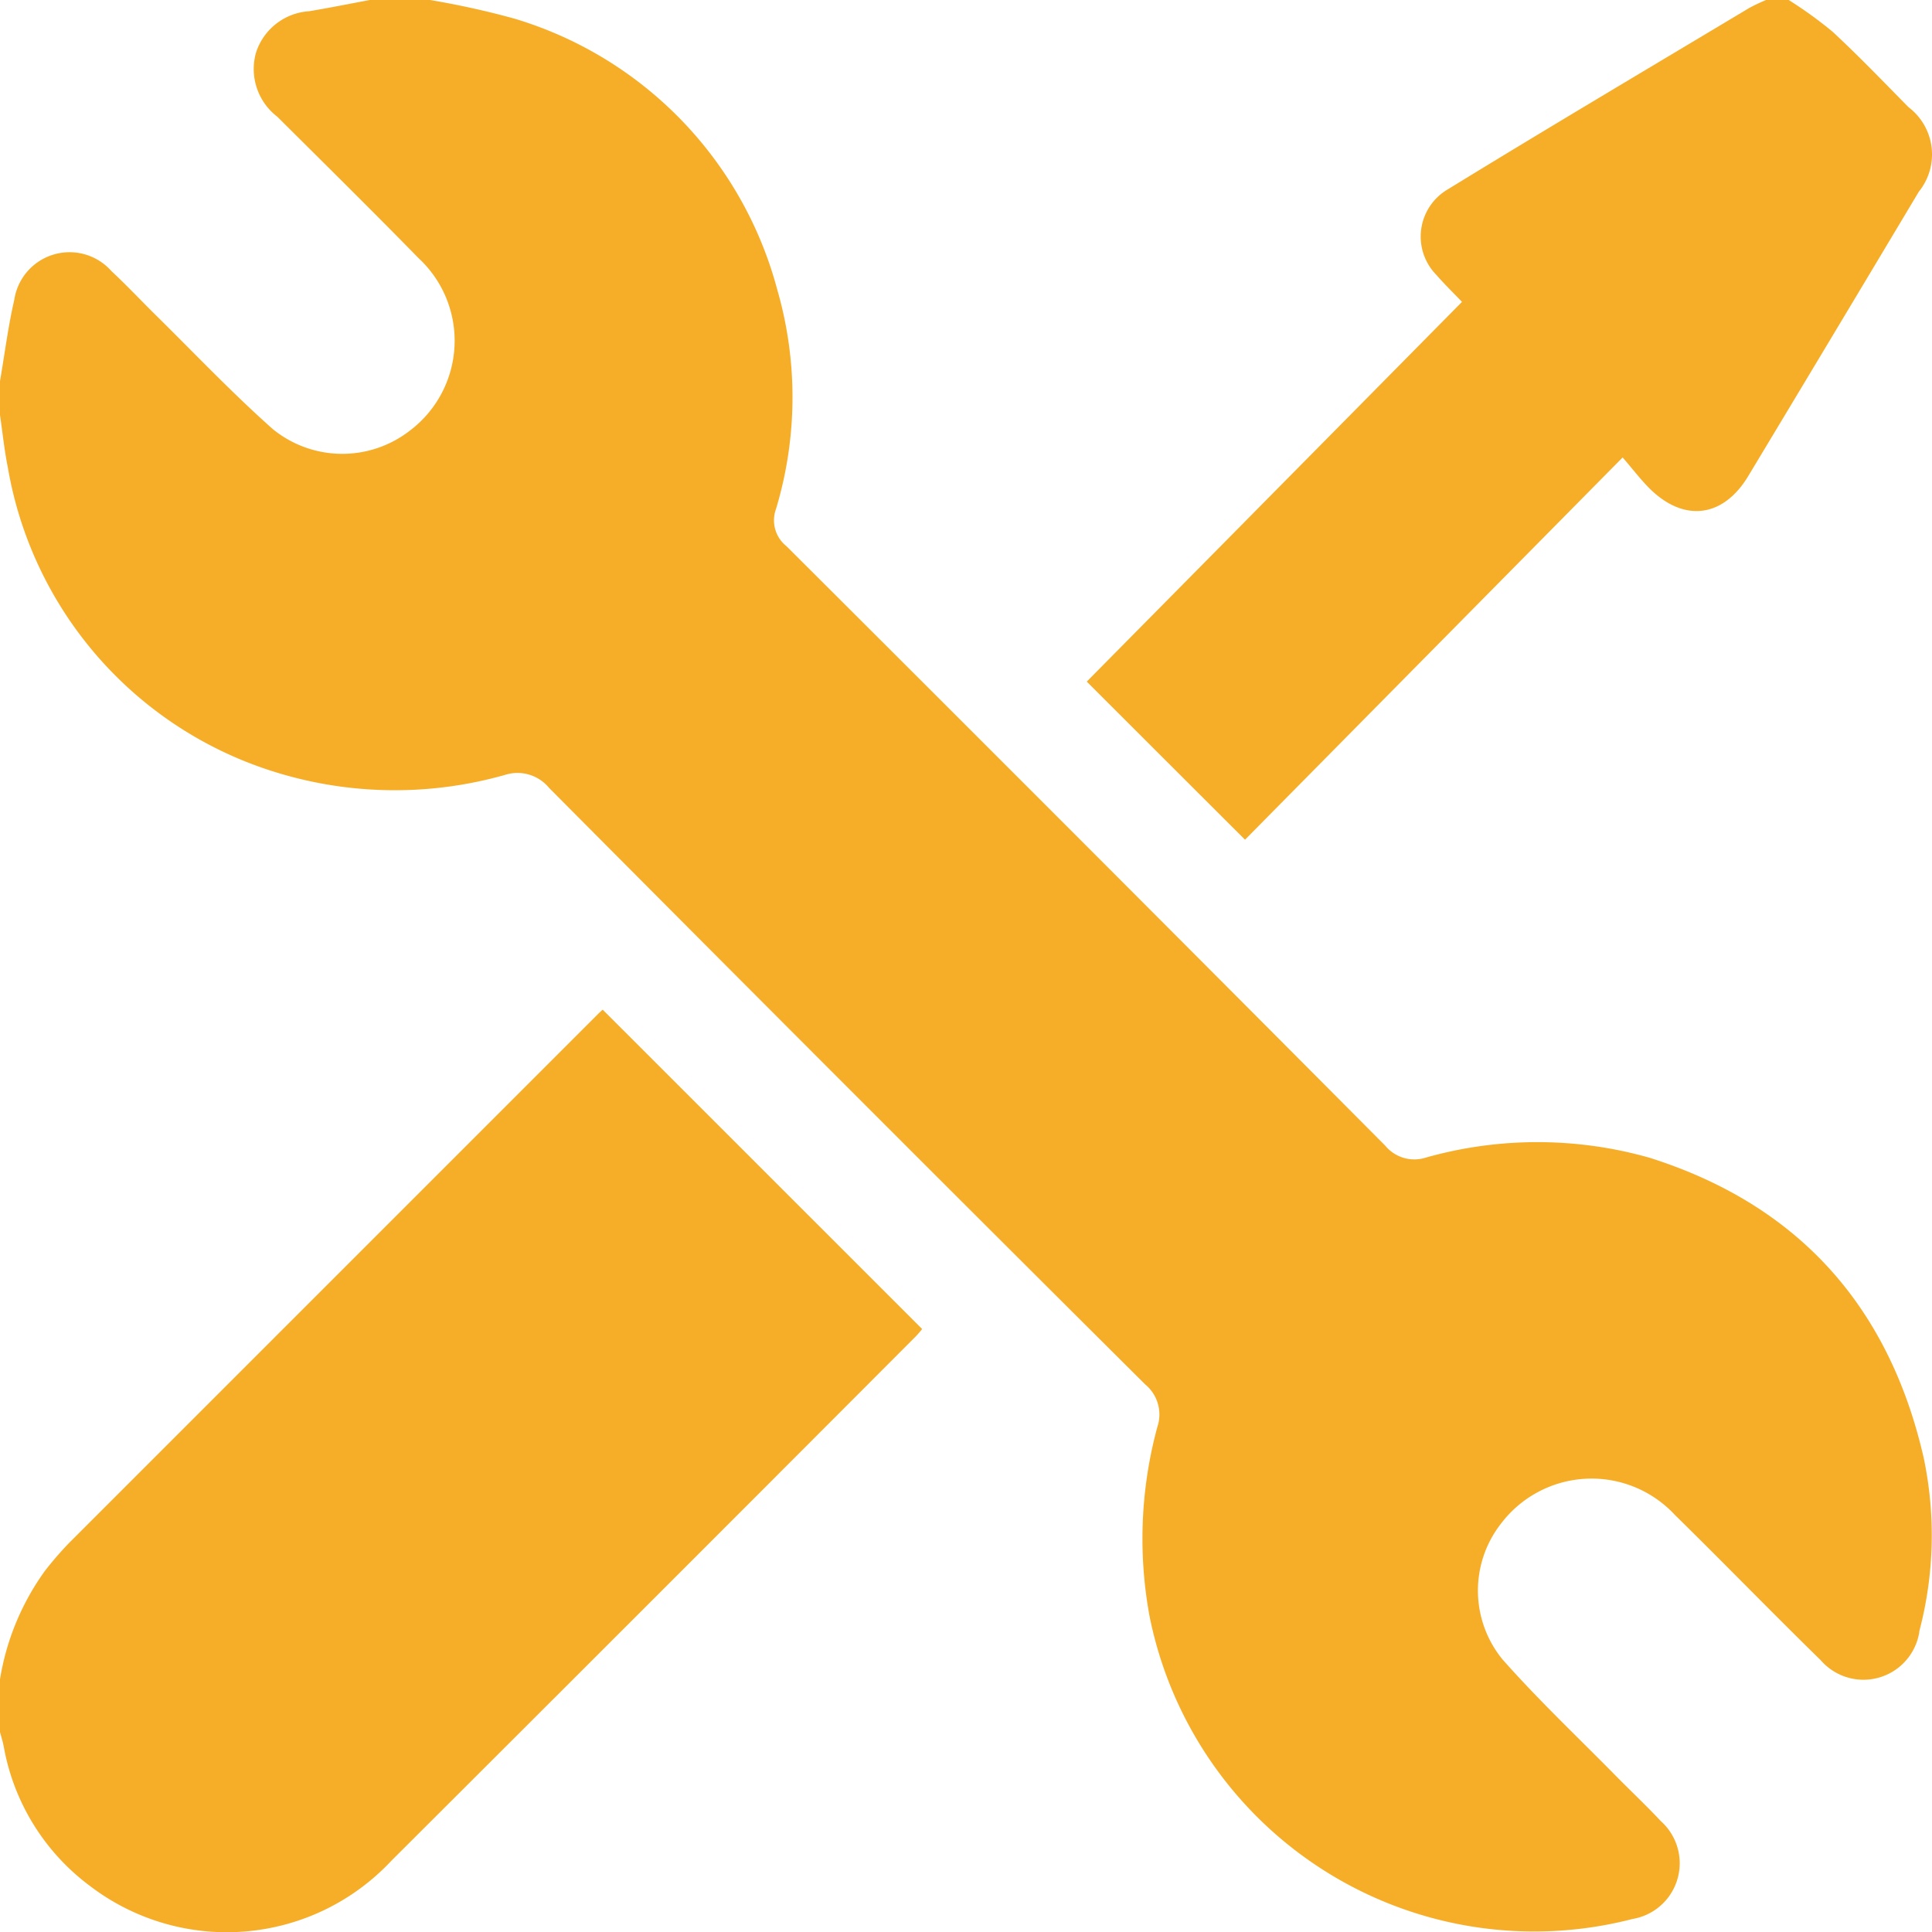 <svg xmlns="http://www.w3.org/2000/svg" xmlns:xlink="http://www.w3.org/1999/xlink" id="Groupe_68" data-name="Groupe 68" width="85.984" height="86" viewBox="0 0 85.984 86"><defs><clipPath id="clip-path"><rect id="Rectangle_65" data-name="Rectangle 65" width="85.984" height="86" fill="#f6ae29"></rect></clipPath></defs><g id="Groupe_67" data-name="Groupe 67" clip-path="url(#clip-path)"><path id="Trac&#xE9;_54" data-name="Trac&#xE9; 54" d="M85.422,72.614a2.516,2.516,0,0,1-4.394,1.27c-2.183-2.131-4.306-4.325-6.485-6.46a5.057,5.057,0,0,0-7.732.374,4.837,4.837,0,0,0,.061,6.058c1.592,1.8,3.347,3.456,5.033,5.17.669.679,1.363,1.331,2.013,2.026a2.513,2.513,0,0,1-1.262,4.352,17.457,17.457,0,0,1-21.5-13.5,18.983,18.983,0,0,1,.353-8.4,1.734,1.734,0,0,0-.543-1.891q-13.3-13.239-26.53-26.549a1.82,1.82,0,0,0-1.958-.578,17.944,17.944,0,0,1-10.822-.32A17.234,17.234,0,0,1,.345,20.784c-.154-.761-.231-1.54-.345-2.31V16.962c.208-1.205.36-2.425.635-3.616a2.488,2.488,0,0,1,4.323-1.283c.675.629,1.306,1.3,1.965,1.952,1.733,1.706,3.408,3.477,5.225,5.088a4.894,4.894,0,0,0,6.064.084,5.011,5.011,0,0,0,.414-7.7c-2.072-2.12-4.182-4.2-6.285-6.293a2.674,2.674,0,0,1-.949-2.846A2.663,2.663,0,0,1,13.756.5c.9-.151,1.8-.33,2.7-.5h2.686a37.688,37.688,0,0,1,3.746.827,17.208,17.208,0,0,1,11.7,12.05,17.238,17.238,0,0,1-.05,9.77,1.47,1.47,0,0,0,.469,1.666Q48.357,37.625,61.651,50.989a1.677,1.677,0,0,0,1.819.526,18.277,18.277,0,0,1,9.945.011c6.615,2.093,10.658,6.613,12.2,13.357a16.741,16.741,0,0,1-.2,7.732" fill="#f6ae29"></path><path id="Trac&#xE9;_55" data-name="Trac&#xE9; 55" d="M26.823,213.63c-.023.021-.126.111-.225.21q-11.75,11.75-23.5,23.5A15.321,15.321,0,0,0,2,238.606a11.335,11.335,0,0,0-2,4.825v2.35c.057.214.124.425.166.641A9.892,9.892,0,0,0,4,252.627a10.028,10.028,0,0,0,13.418-1.119q11.677-11.646,23.323-23.321a4.383,4.383,0,0,0,.3-.343L26.823,213.63" transform="translate(0 -168.695)" fill="#f6ae29"></path><path id="Trac&#xE9;_56" data-name="Trac&#xE9; 56" d="M266.961,8.536q-3.786,6.335-7.593,12.658c-1.115,1.847-2.859,2.061-4.386.547-.393-.391-.732-.839-1.2-1.382-5.711,5.78-11.285,11.422-16.806,17.012-2.469-2.465-4.8-4.792-7.044-7.036q8.254-8.348,16.7-16.9c-.427-.446-.8-.808-1.14-1.2a2.435,2.435,0,0,1,.482-3.792c4.455-2.734,8.954-5.4,13.439-8.086A8.183,8.183,0,0,1,260.165,0h1.008a18.713,18.713,0,0,1,1.939,1.4c1.17,1.083,2.274,2.236,3.395,3.372a2.637,2.637,0,0,1,.454,3.763" transform="translate(-181.566)" fill="#f6ae29"></path></g></svg>